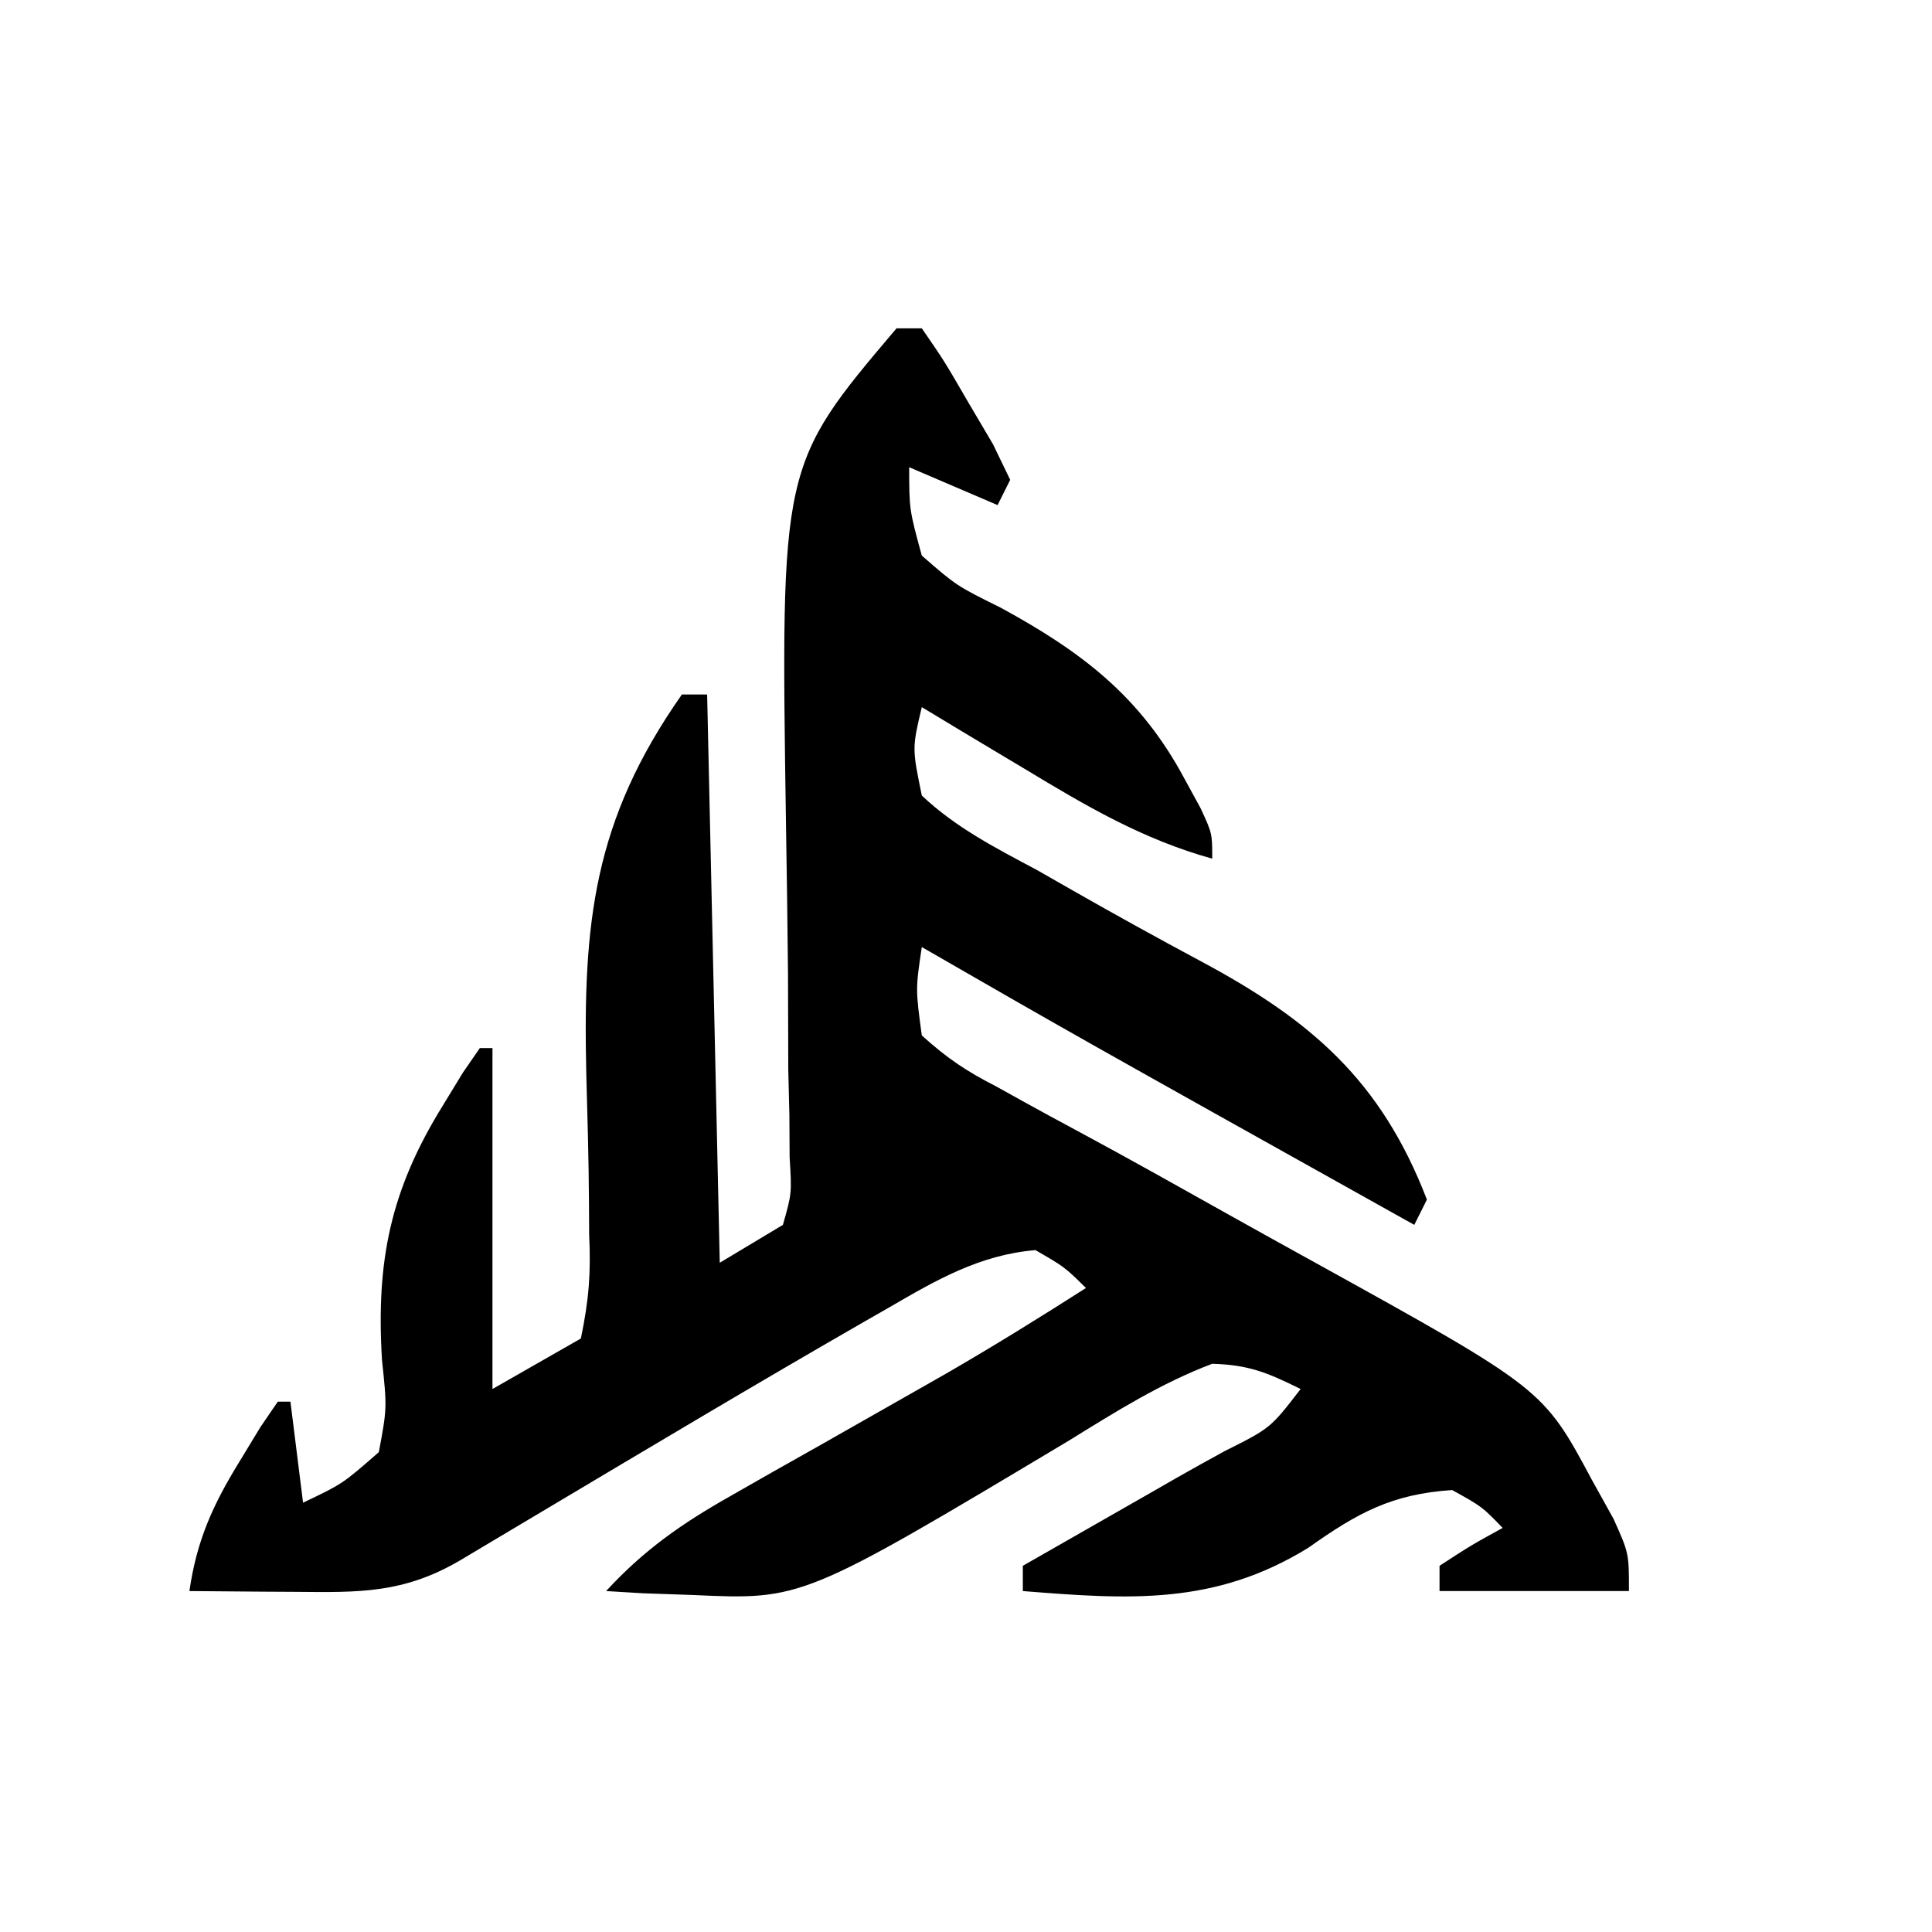 <?xml version="1.0" encoding="UTF-8"?>
<svg version="1.1" xmlns="http://www.w3.org/2000/svg" width="153" height="153">
<path d="M0 0 C0.66 0 1.32 0 2 0 C3.762 2.555 3.762 2.555 5.688 5.875 C6.331 6.966 6.974 8.056 7.637 9.18 C8.087 10.11 8.536 11.041 9 12 C8.67 12.66 8.34 13.32 8 14 C5.69 13.01 3.38 12.02 1 11 C1.006 14.359 1.006 14.359 2 18 C4.752 20.393 4.752 20.393 8.25 22.125 C14.685 25.634 19.315 29.147 22.812 35.688 C23.441 36.838 23.441 36.838 24.082 38.012 C25 40 25 40 25 42 C19.484 40.467 14.98 37.812 10.125 34.875 C9.341 34.407 8.557 33.939 7.75 33.457 C5.83 32.31 3.914 31.157 2 30 C1.23 33.246 1.23 33.246 2 37 C4.714 39.565 7.91 41.184 11.188 42.938 C12.098 43.458 13.009 43.978 13.948 44.514 C17.311 46.432 20.697 48.303 24.11 50.129 C32.811 54.789 38.369 59.559 42 69 C41.67 69.66 41.34 70.32 41 71 C14.042 55.937 14.042 55.937 2 49 C1.504 52.329 1.504 52.329 2 56 C4.048 57.841 5.541 58.837 7.938 60.062 C8.584 60.422 9.231 60.781 9.897 61.152 C11.386 61.977 12.882 62.789 14.383 63.593 C18.469 65.79 22.51 68.064 26.557 70.332 C28.727 71.545 30.9 72.752 33.078 73.951 C51.198 83.979 51.198 83.979 55.062 91.188 C55.631 92.212 56.199 93.237 56.785 94.293 C58 97 58 97 58 100 C53.05 100 48.1 100 43 100 C43 99.34 43 98.68 43 98 C45.5 96.375 45.5 96.375 48 95 C46.363 93.311 46.363 93.311 44 92 C39.204 92.32 36.493 93.82 32.625 96.562 C25.19 101.151 18.411 100.672 10 100 C10 99.34 10 98.68 10 98 C15.127 95.07 15.127 95.07 20.254 92.141 C20.868 91.788 21.481 91.436 22.114 91.072 C23.4 90.341 24.693 89.621 25.992 88.912 C29.61 87.102 29.61 87.102 32 84 C29.344 82.689 27.911 82.09 25 82 C20.944 83.534 17.367 85.787 13.688 88.062 C-7.451 100.707 -7.451 100.707 -16.125 100.312 C-17.427 100.267 -18.729 100.222 -20.07 100.176 C-21.037 100.118 -22.004 100.06 -23 100 C-20.027 96.766 -17.02 94.663 -13.203 92.504 C-11.517 91.542 -11.517 91.542 -9.797 90.561 C-8.615 89.894 -7.432 89.228 -6.25 88.562 C-3.941 87.254 -1.635 85.941 0.672 84.629 C2.303 83.701 2.303 83.701 3.967 82.754 C7.706 80.592 11.361 78.326 15 76 C13.305 74.332 13.305 74.332 11 73 C6.579 73.372 3.135 75.374 -0.625 77.562 C-1.286 77.94 -1.947 78.318 -2.627 78.707 C-11.148 83.607 -19.589 88.648 -28.034 93.678 C-29.165 94.351 -30.296 95.025 -31.461 95.719 C-32.48 96.327 -33.499 96.934 -34.548 97.561 C-39.019 100.186 -42.526 100.116 -47.625 100.062 C-48.427 100.058 -49.229 100.053 -50.055 100.049 C-52.036 100.037 -54.018 100.019 -56 100 C-55.418 95.965 -54.132 93.148 -52 89.688 C-51.196 88.363 -51.196 88.363 -50.375 87.012 C-49.694 86.016 -49.694 86.016 -49 85 C-48.67 85 -48.34 85 -48 85 C-47.67 87.64 -47.34 90.28 -47 93 C-43.874 91.513 -43.874 91.513 -41 89 C-40.348 85.508 -40.348 85.508 -40.75 81.688 C-41.225 73.864 -40.082 68.253 -35.938 61.562 C-35.147 60.265 -35.147 60.265 -34.34 58.941 C-33.898 58.301 -33.456 57.66 -33 57 C-32.67 57 -32.34 57 -32 57 C-32 65.91 -32 74.82 -32 84 C-29.69 82.68 -27.38 81.36 -25 80 C-24.357 76.903 -24.199 74.833 -24.344 71.754 C-24.348 70.947 -24.352 70.14 -24.357 69.309 C-24.376 65.87 -24.476 62.434 -24.571 58.996 C-24.844 47.058 -23.997 38.967 -17 29 C-16.34 29 -15.68 29 -15 29 C-14.67 43.85 -14.34 58.7 -14 74 C-12.35 73.01 -10.7 72.02 -9 71 C-8.293 68.513 -8.293 68.513 -8.468 65.649 C-8.474 64.553 -8.48 63.458 -8.486 62.329 C-8.515 61.141 -8.544 59.954 -8.574 58.73 C-8.582 56.206 -8.589 53.682 -8.596 51.158 C-8.635 47.186 -8.687 43.216 -8.756 39.244 C-9.181 10.833 -9.181 10.833 0 0 Z " fill="#000" transform="translate(71,26)"/>
</svg>
